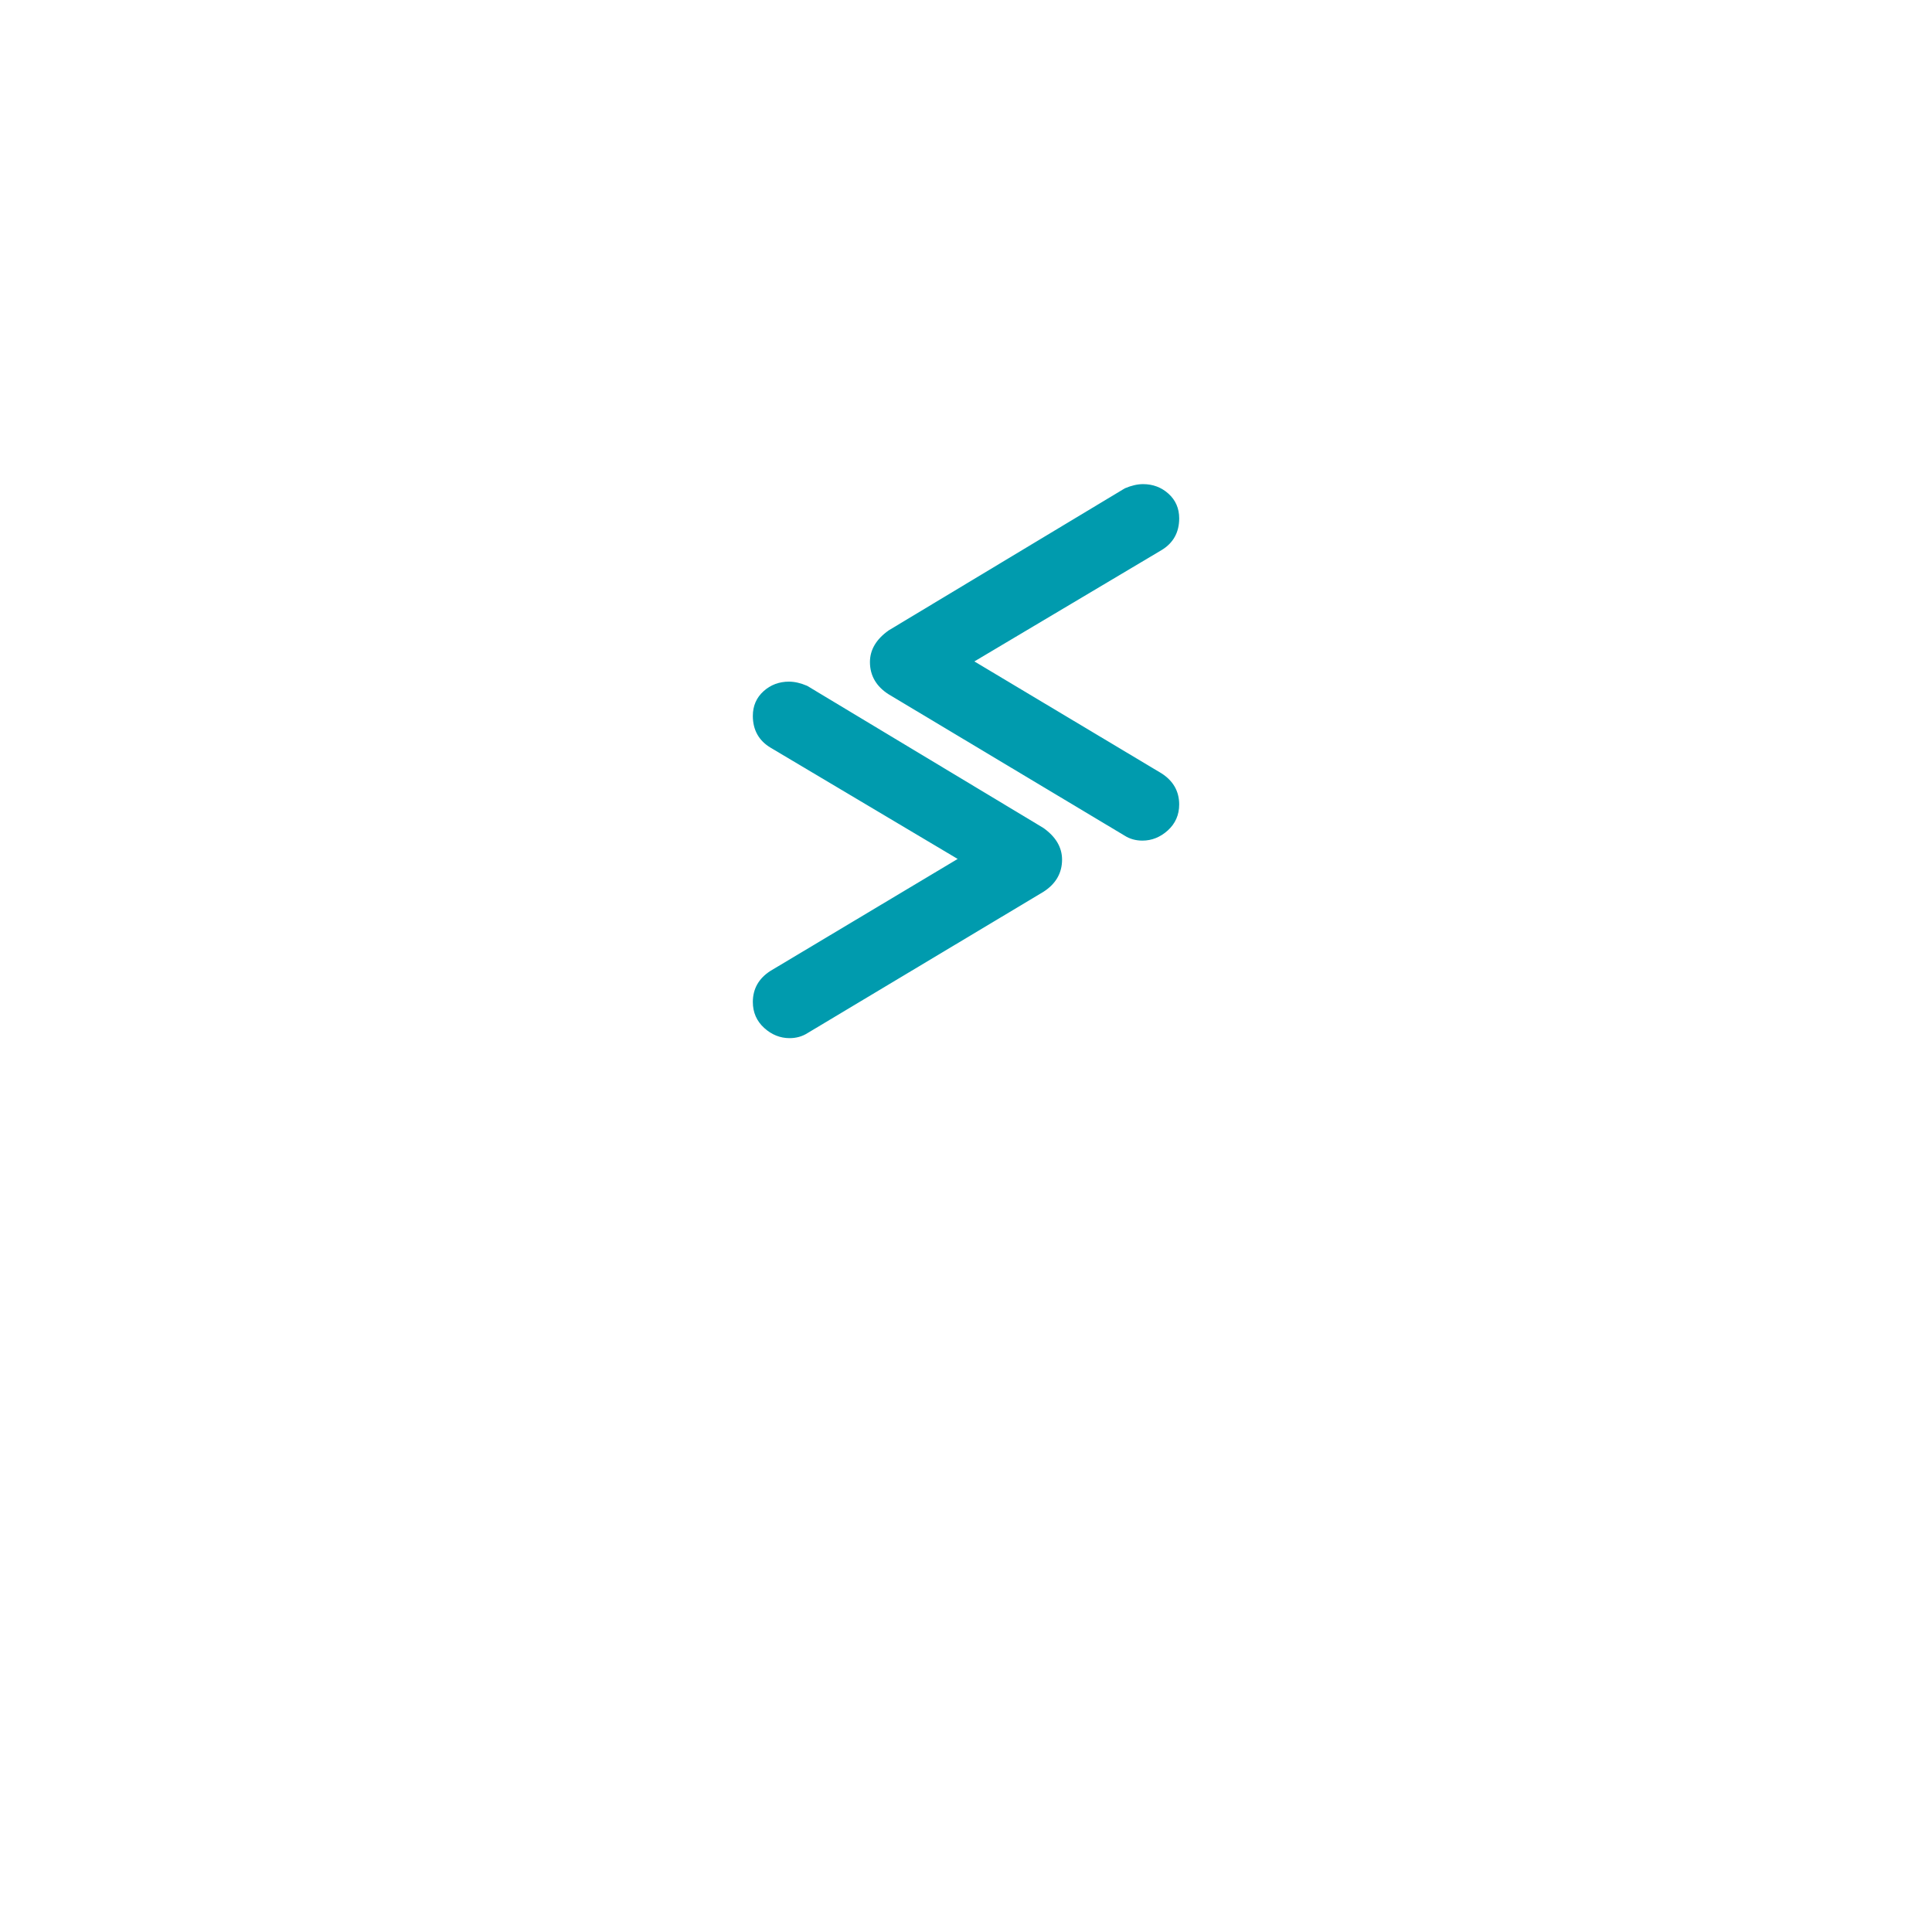<?xml version="1.0" encoding="utf-8"?>
<!-- Generator: Adobe Illustrator 27.2.0, SVG Export Plug-In . SVG Version: 6.00 Build 0)  -->
<svg version="1.1" id="Livello_1" xmlns="http://www.w3.org/2000/svg" xmlns:xlink="http://www.w3.org/1999/xlink" x="0px" y="0px"
	 viewBox="0 0 1080 1080" style="enable-background:new 0 0 1080 1080;" xml:space="preserve">
<style type="text/css">
	.st0{fill:#009BAE;}
</style>
<g id="soonia">
	<g>
		<path class="st0" d="M649.28,432.3l-104.6-62.56l104.61-62.21c6.56-3.94,9.89-9.92,9.89-17.77c0-5.57-2.02-10.21-6.02-13.8
			c-3.93-3.54-8.7-5.33-14.18-5.33c-3.11,0-6.5,0.78-10.07,2.3l-0.13,0.05l-131.87,79.33l-0.12,0.08
			c-6.96,4.9-10.49,10.85-10.49,17.7c0,7.6,3.56,13.7,10.57,18.11l131.74,78.9c2.92,1.87,6.29,2.81,10,2.81
			c5.25,0,10.02-1.92,14.19-5.69c4.23-3.83,6.37-8.71,6.37-14.51C659.17,442.36,655.86,436.51,649.28,432.3z"/>
		<path class="st0" d="M583.21,462.8l-131.87-79.34l-0.24-0.12c-3.57-1.53-6.95-2.3-10.06-2.3c-0.01,0-0.01,0-0.01,0
			c-5.48,0-10.25,1.79-14.18,5.33c-3.99,3.59-6.01,8.23-6.01,13.8c0,7.85,3.33,13.84,9.9,17.78l104.6,62.2l-104.66,62.59
			c-6.53,4.18-9.85,10.03-9.84,17.39c0,5.8,2.14,10.69,6.36,14.51c4.16,3.78,8.94,5.69,14.19,5.69c3.7,0,7.07-0.95,9.95-2.78
			l131.79-78.93c7.01-4.42,10.57-10.51,10.57-18.11C593.69,473.65,590.16,467.7,583.21,462.8z"/>
	</g>
</g>
</svg>
